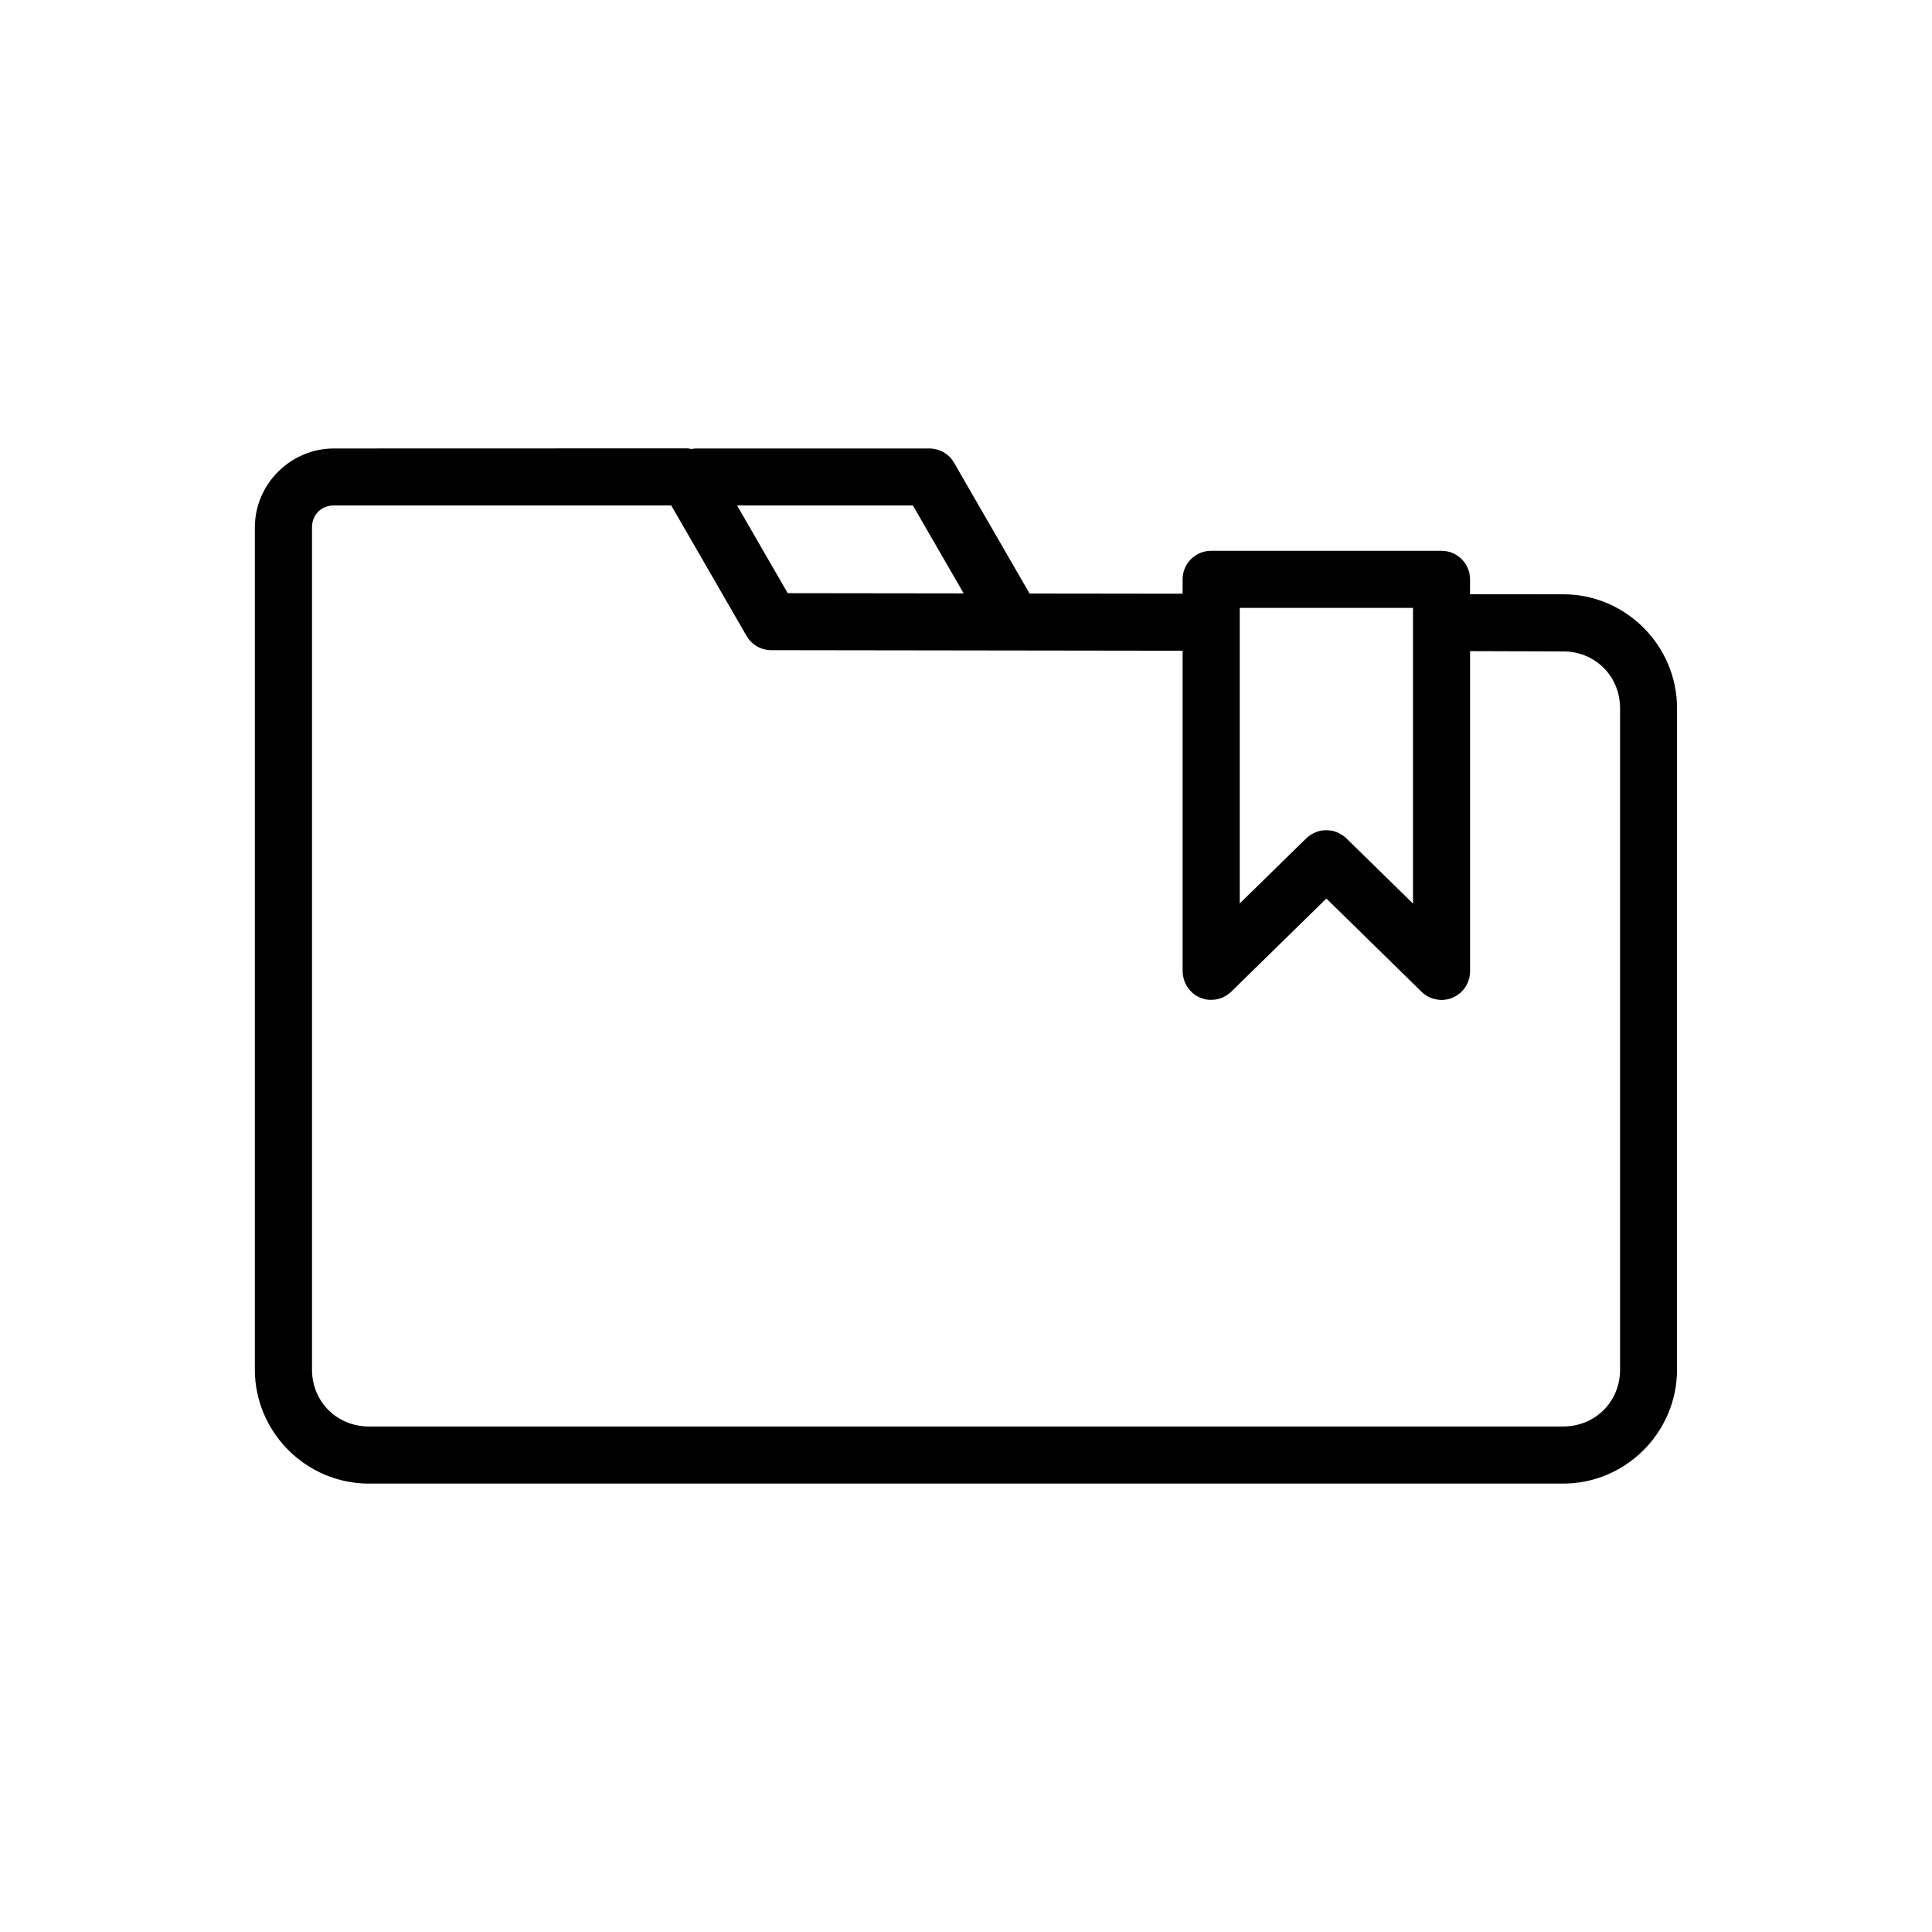 <?xml version="1.0" encoding="UTF-8"?>
<!-- Uploaded to: ICON Repo, www.svgrepo.com, Generator: ICON Repo Mixer Tools -->
<svg fill="#000000" width="800px" height="800px" version="1.1" viewBox="144 144 512 512" xmlns="http://www.w3.org/2000/svg">
 <path d="m326.24 262.81v0.012l-93.758 0.027c-11.465 0-20.941 9.441-20.941 20.91v223.21c0 16.59 13.609 30.199 30.199 30.199h316.52c16.59 0 30.168-13.605 30.168-30.199l0.004-175.28c0-16.594-13.582-30.199-30.168-30.199l-24.688-0.02v-3.953c-0.008-4.168-3.383-7.543-7.547-7.547h-61.07c-4.168 0-7.551 3.375-7.555 7.547v3.816l-40.562-0.047-20.023-34.68c-1.348-2.316-3.824-3.746-6.504-3.758h-61.738c-0.457 0.004-0.914 0.051-1.367 0.137-0.32-0.078-0.645-0.137-0.973-0.176zm-93.758 15.145h89.406l19.965 34.586h0.004c1.355 2.336 3.852 3.766 6.551 3.762l109 0.148v84.977h0.004c0.012 0.766 0.141 1.527 0.383 2.254 0.031 0.125 0.07 0.25 0.109 0.371 0.254 0.684 0.605 1.32 1.043 1.902 0.09 0.121 0.188 0.238 0.285 0.352 0.461 0.559 1 1.043 1.602 1.449 0.113 0.062 0.23 0.125 0.348 0.184 0.582 0.344 1.207 0.605 1.859 0.777 0.102 0.035 0.207 0.07 0.312 0.102 0.715 0.141 1.441 0.184 2.164 0.117 0.164-0.008 0.324-0.02 0.484-0.039 0.707-0.094 1.402-0.285 2.055-0.57 0.133-0.066 0.258-0.137 0.387-0.207 0.672-0.34 1.293-0.777 1.84-1.301l25.219-24.699 25.211 24.699c0.359 0.352 0.75 0.664 1.172 0.938 0.039 0.027 0.082 0.059 0.125 0.086 0.398 0.246 0.816 0.453 1.25 0.621 0.098 0.043 0.195 0.082 0.297 0.117 0.395 0.133 0.797 0.23 1.211 0.297 0.152 0.027 0.305 0.051 0.461 0.066 0.414 0.051 0.832 0.062 1.25 0.043 0.113-0.012 0.23-0.027 0.344-0.043 0.434-0.039 0.859-0.117 1.281-0.234 0.008-0.004 0.02-0.008 0.027-0.012 0.055-0.016 0.105-0.031 0.156-0.047 0.477-0.152 0.934-0.352 1.371-0.59h0.008c0.434-0.242 0.844-0.527 1.223-0.848 0.051-0.043 0.105-0.086 0.156-0.129 0.34-0.309 0.652-0.648 0.934-1.012 0.062-0.074 0.121-0.152 0.18-0.227 0.266-0.375 0.5-0.773 0.695-1.191 0.035-0.074 0.066-0.148 0.102-0.227 0.188-0.426 0.336-0.871 0.441-1.328 0.016-0.07 0.027-0.145 0.039-0.215 0.098-0.48 0.145-0.969 0.148-1.457v-84.871l24.66 0.078h0.027c8.473 0 15.066 6.594 15.066 15.066v175.28c0 8.469-6.59 15.055-15.066 15.055h-316.52c-8.473 0-15.066-6.582-15.066-15.055v-223.22c0-3.352 2.449-5.805 5.805-5.805zm106.85 0h46.594l13.461 23.301-46.633-0.059zm133.21 27.148h45.922v78.355l-17.699-17.328c-0.516-0.488-1.098-0.902-1.73-1.23-0.109-0.059-0.215-0.113-0.324-0.168-0.621-0.297-1.281-0.508-1.961-0.629-0.105-0.012-0.215-0.023-0.324-0.027-0.621-0.078-1.246-0.078-1.867 0-0.113 0.004-0.223 0.016-0.336 0.027-0.68 0.121-1.336 0.332-1.957 0.629-0.109 0.055-0.219 0.109-0.324 0.168-0.633 0.328-1.219 0.742-1.734 1.23l-17.664 17.297z"/>
</svg>